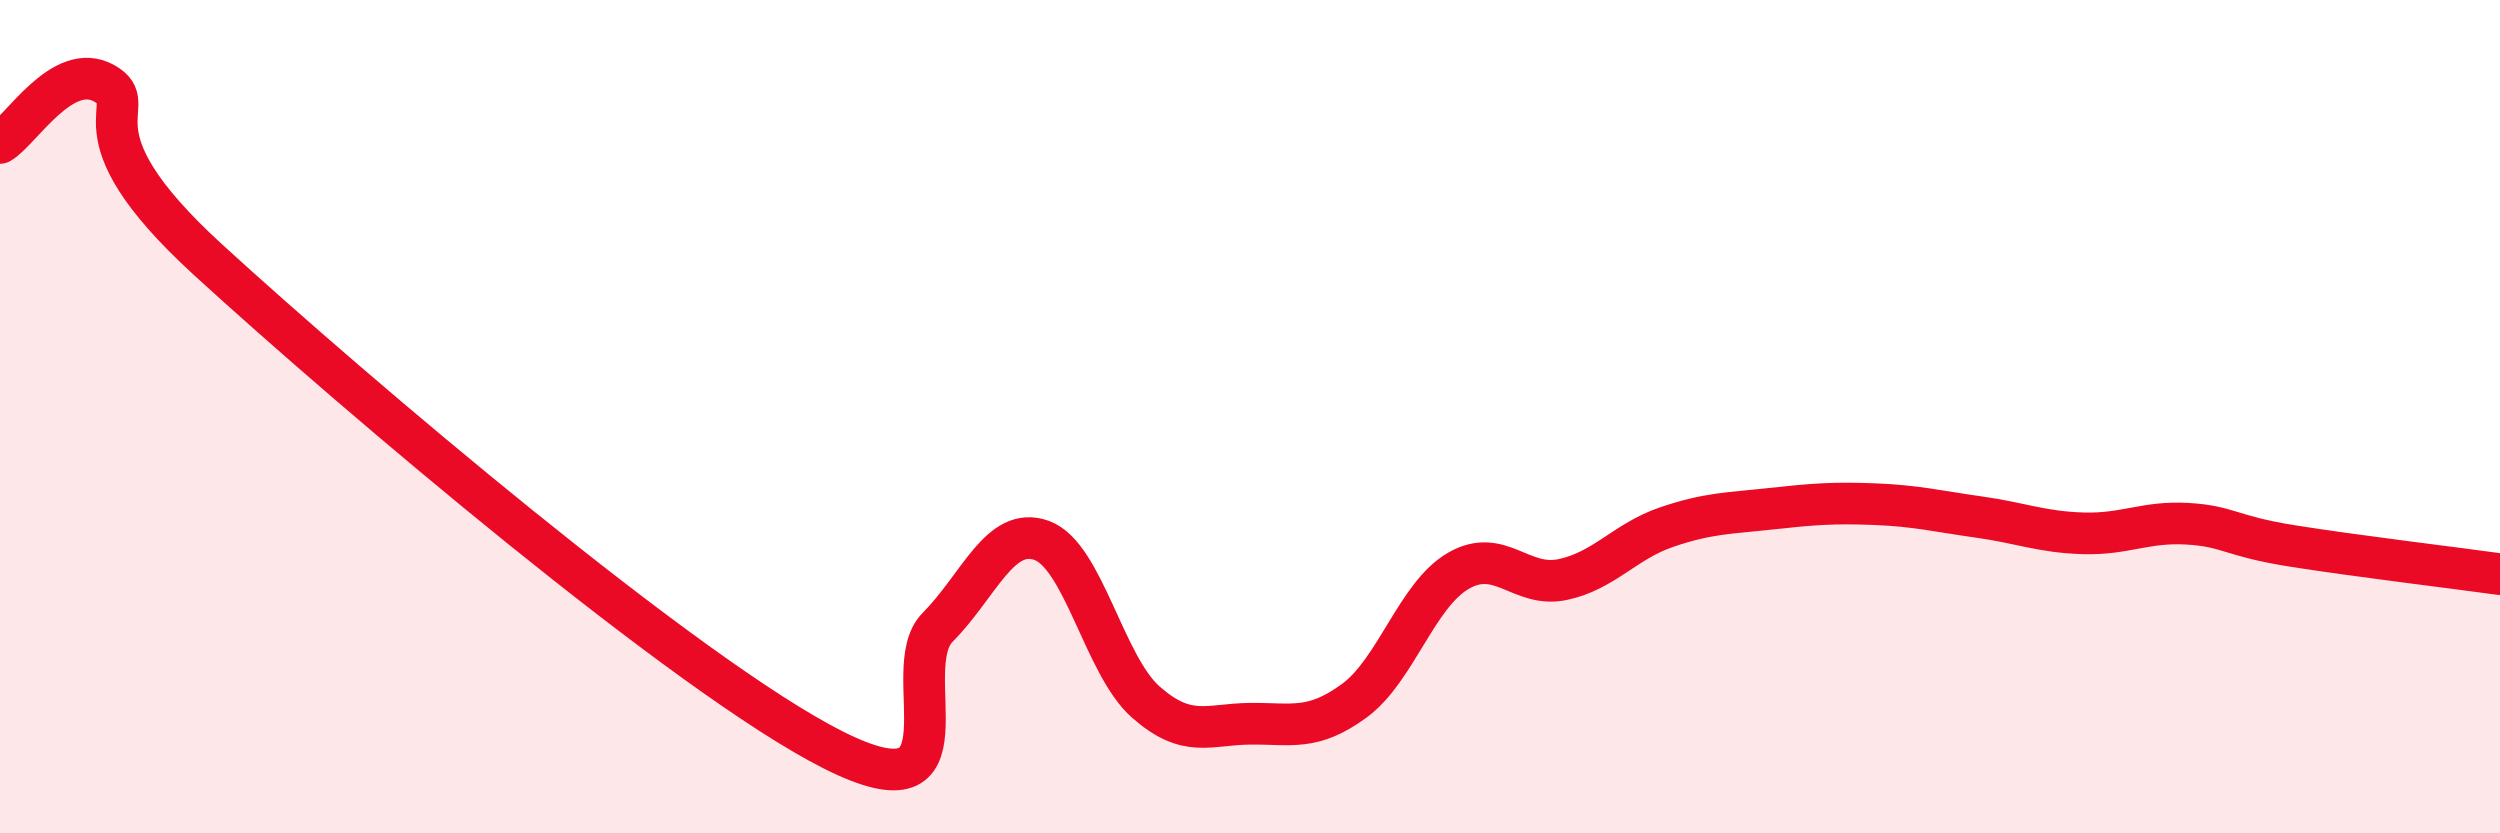 
    <svg width="60" height="20" viewBox="0 0 60 20" xmlns="http://www.w3.org/2000/svg">
      <path
        d="M 0,3.43 C 0.5,3.14 1.5,1.44 2.5,2 C 3.5,2.56 1.5,3.04 5,6.24 C 8.5,9.44 16.5,16.24 20,18 C 23.5,19.76 21.5,16.07 22.5,15.06 C 23.5,14.05 24,12.61 25,12.97 C 26,13.33 26.5,15.97 27.5,16.85 C 28.5,17.73 29,17.38 30,17.37 C 31,17.36 31.5,17.55 32.5,16.82 C 33.5,16.09 34,14.28 35,13.7 C 36,13.12 36.5,14.12 37.5,13.91 C 38.5,13.7 39,12.99 40,12.65 C 41,12.31 41.5,12.32 42.5,12.21 C 43.5,12.1 44,12.06 45,12.1 C 46,12.14 46.5,12.27 47.5,12.41 C 48.5,12.55 49,12.77 50,12.8 C 51,12.83 51.5,12.51 52.5,12.57 C 53.5,12.63 53.5,12.86 55,13.1 C 56.5,13.34 59,13.64 60,13.78L60 20L0 20Z"
        fill="#EB0A25"
        opacity="0.1"
        stroke-linecap="round"
        stroke-linejoin="round"
      />
      <path
        d="M 0,3.43 C 0.5,3.14 1.5,1.44 2.5,2 C 3.5,2.56 1.5,3.04 5,6.24 C 8.5,9.44 16.5,16.24 20,18 C 23.5,19.76 21.5,16.07 22.5,15.06 C 23.5,14.05 24,12.61 25,12.97 C 26,13.33 26.5,15.97 27.5,16.85 C 28.5,17.73 29,17.38 30,17.37 C 31,17.36 31.5,17.55 32.5,16.82 C 33.5,16.09 34,14.28 35,13.7 C 36,13.12 36.5,14.12 37.5,13.91 C 38.5,13.7 39,12.99 40,12.65 C 41,12.31 41.5,12.32 42.5,12.21 C 43.5,12.1 44,12.06 45,12.1 C 46,12.14 46.5,12.27 47.5,12.41 C 48.5,12.55 49,12.77 50,12.8 C 51,12.83 51.5,12.51 52.5,12.57 C 53.5,12.63 53.5,12.86 55,13.1 C 56.5,13.34 59,13.64 60,13.78"
        stroke="#EB0A25"
        stroke-width="1"
        fill="none"
        stroke-linecap="round"
        stroke-linejoin="round"
      />
    </svg>
  
